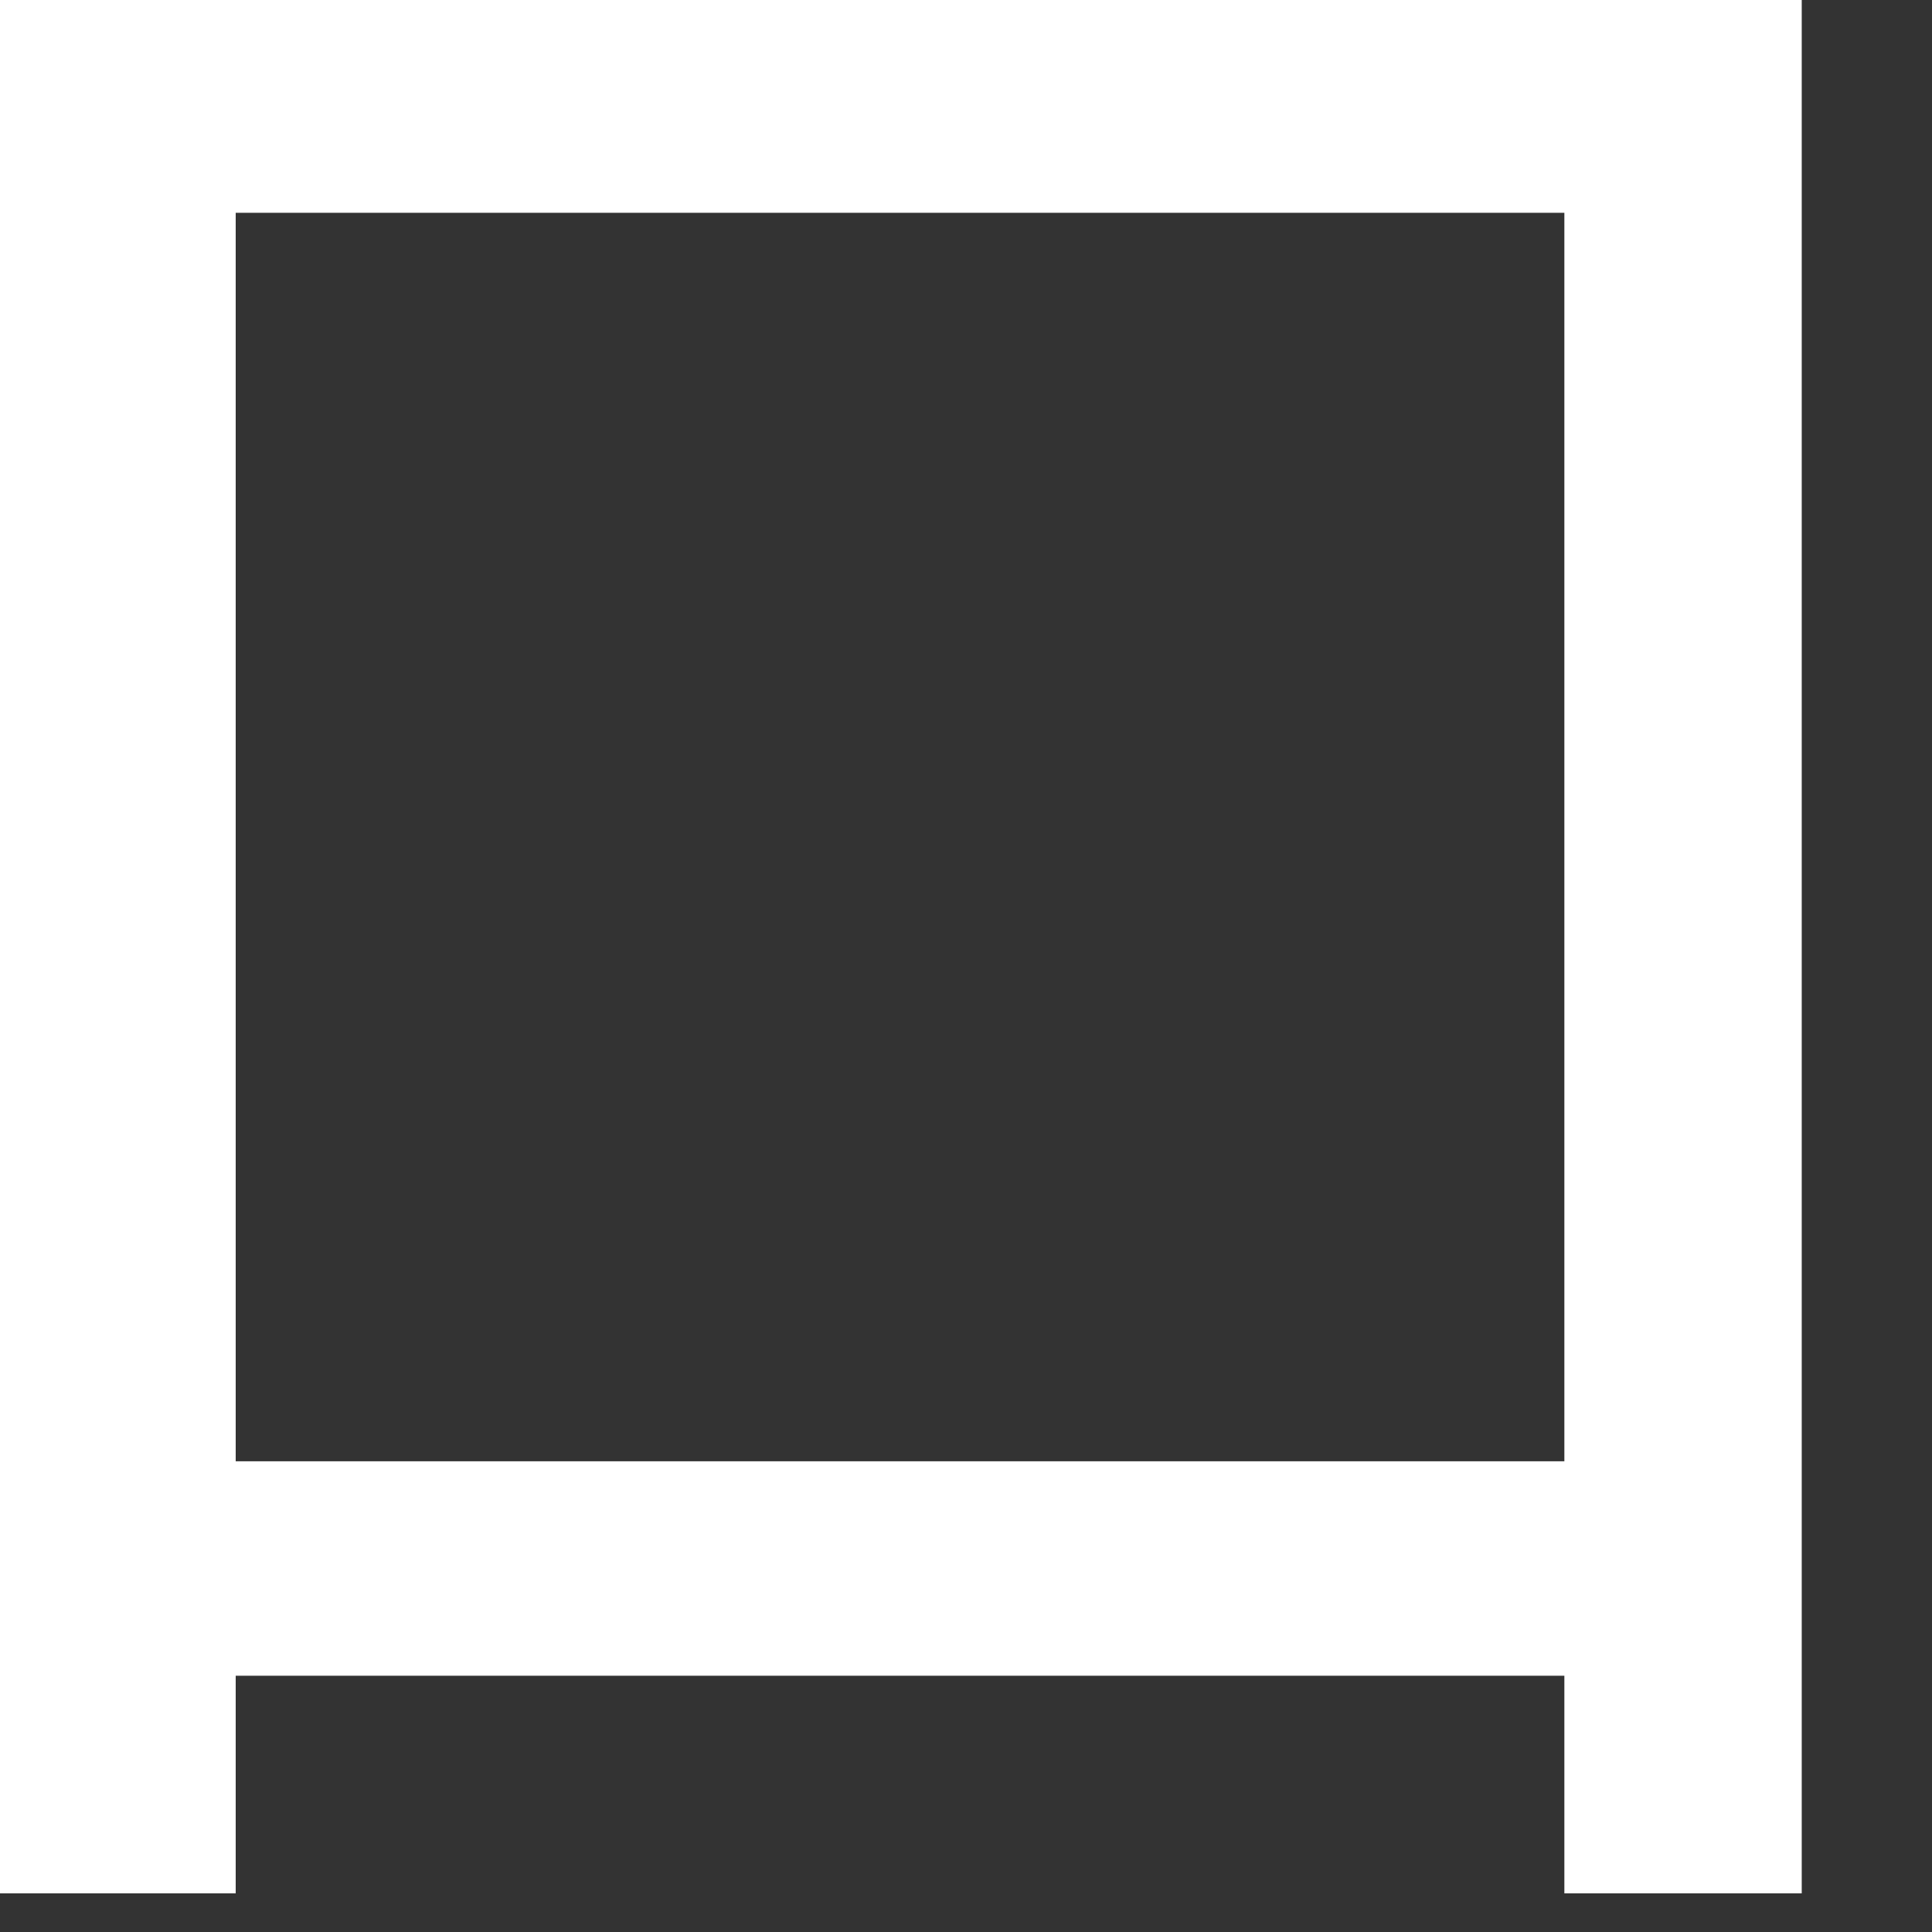 <?xml version="1.0" encoding="utf-8"?>
<svg xmlns="http://www.w3.org/2000/svg" fill="none" height="100%" overflow="visible" preserveAspectRatio="none" style="display: block;" viewBox="0 0 14 14" width="100%">
<rect x="0" y="0" width="14" height="14" fill="#333333" stroke="none"/>
<path d="M11.336 13.72V12.143H1.708V13.72H0V0H13.056V13.72H11.348H11.336ZM11.336 1.542H1.708V10.589H11.336V1.542Z" fill="white" id="Vector"/>
</svg>